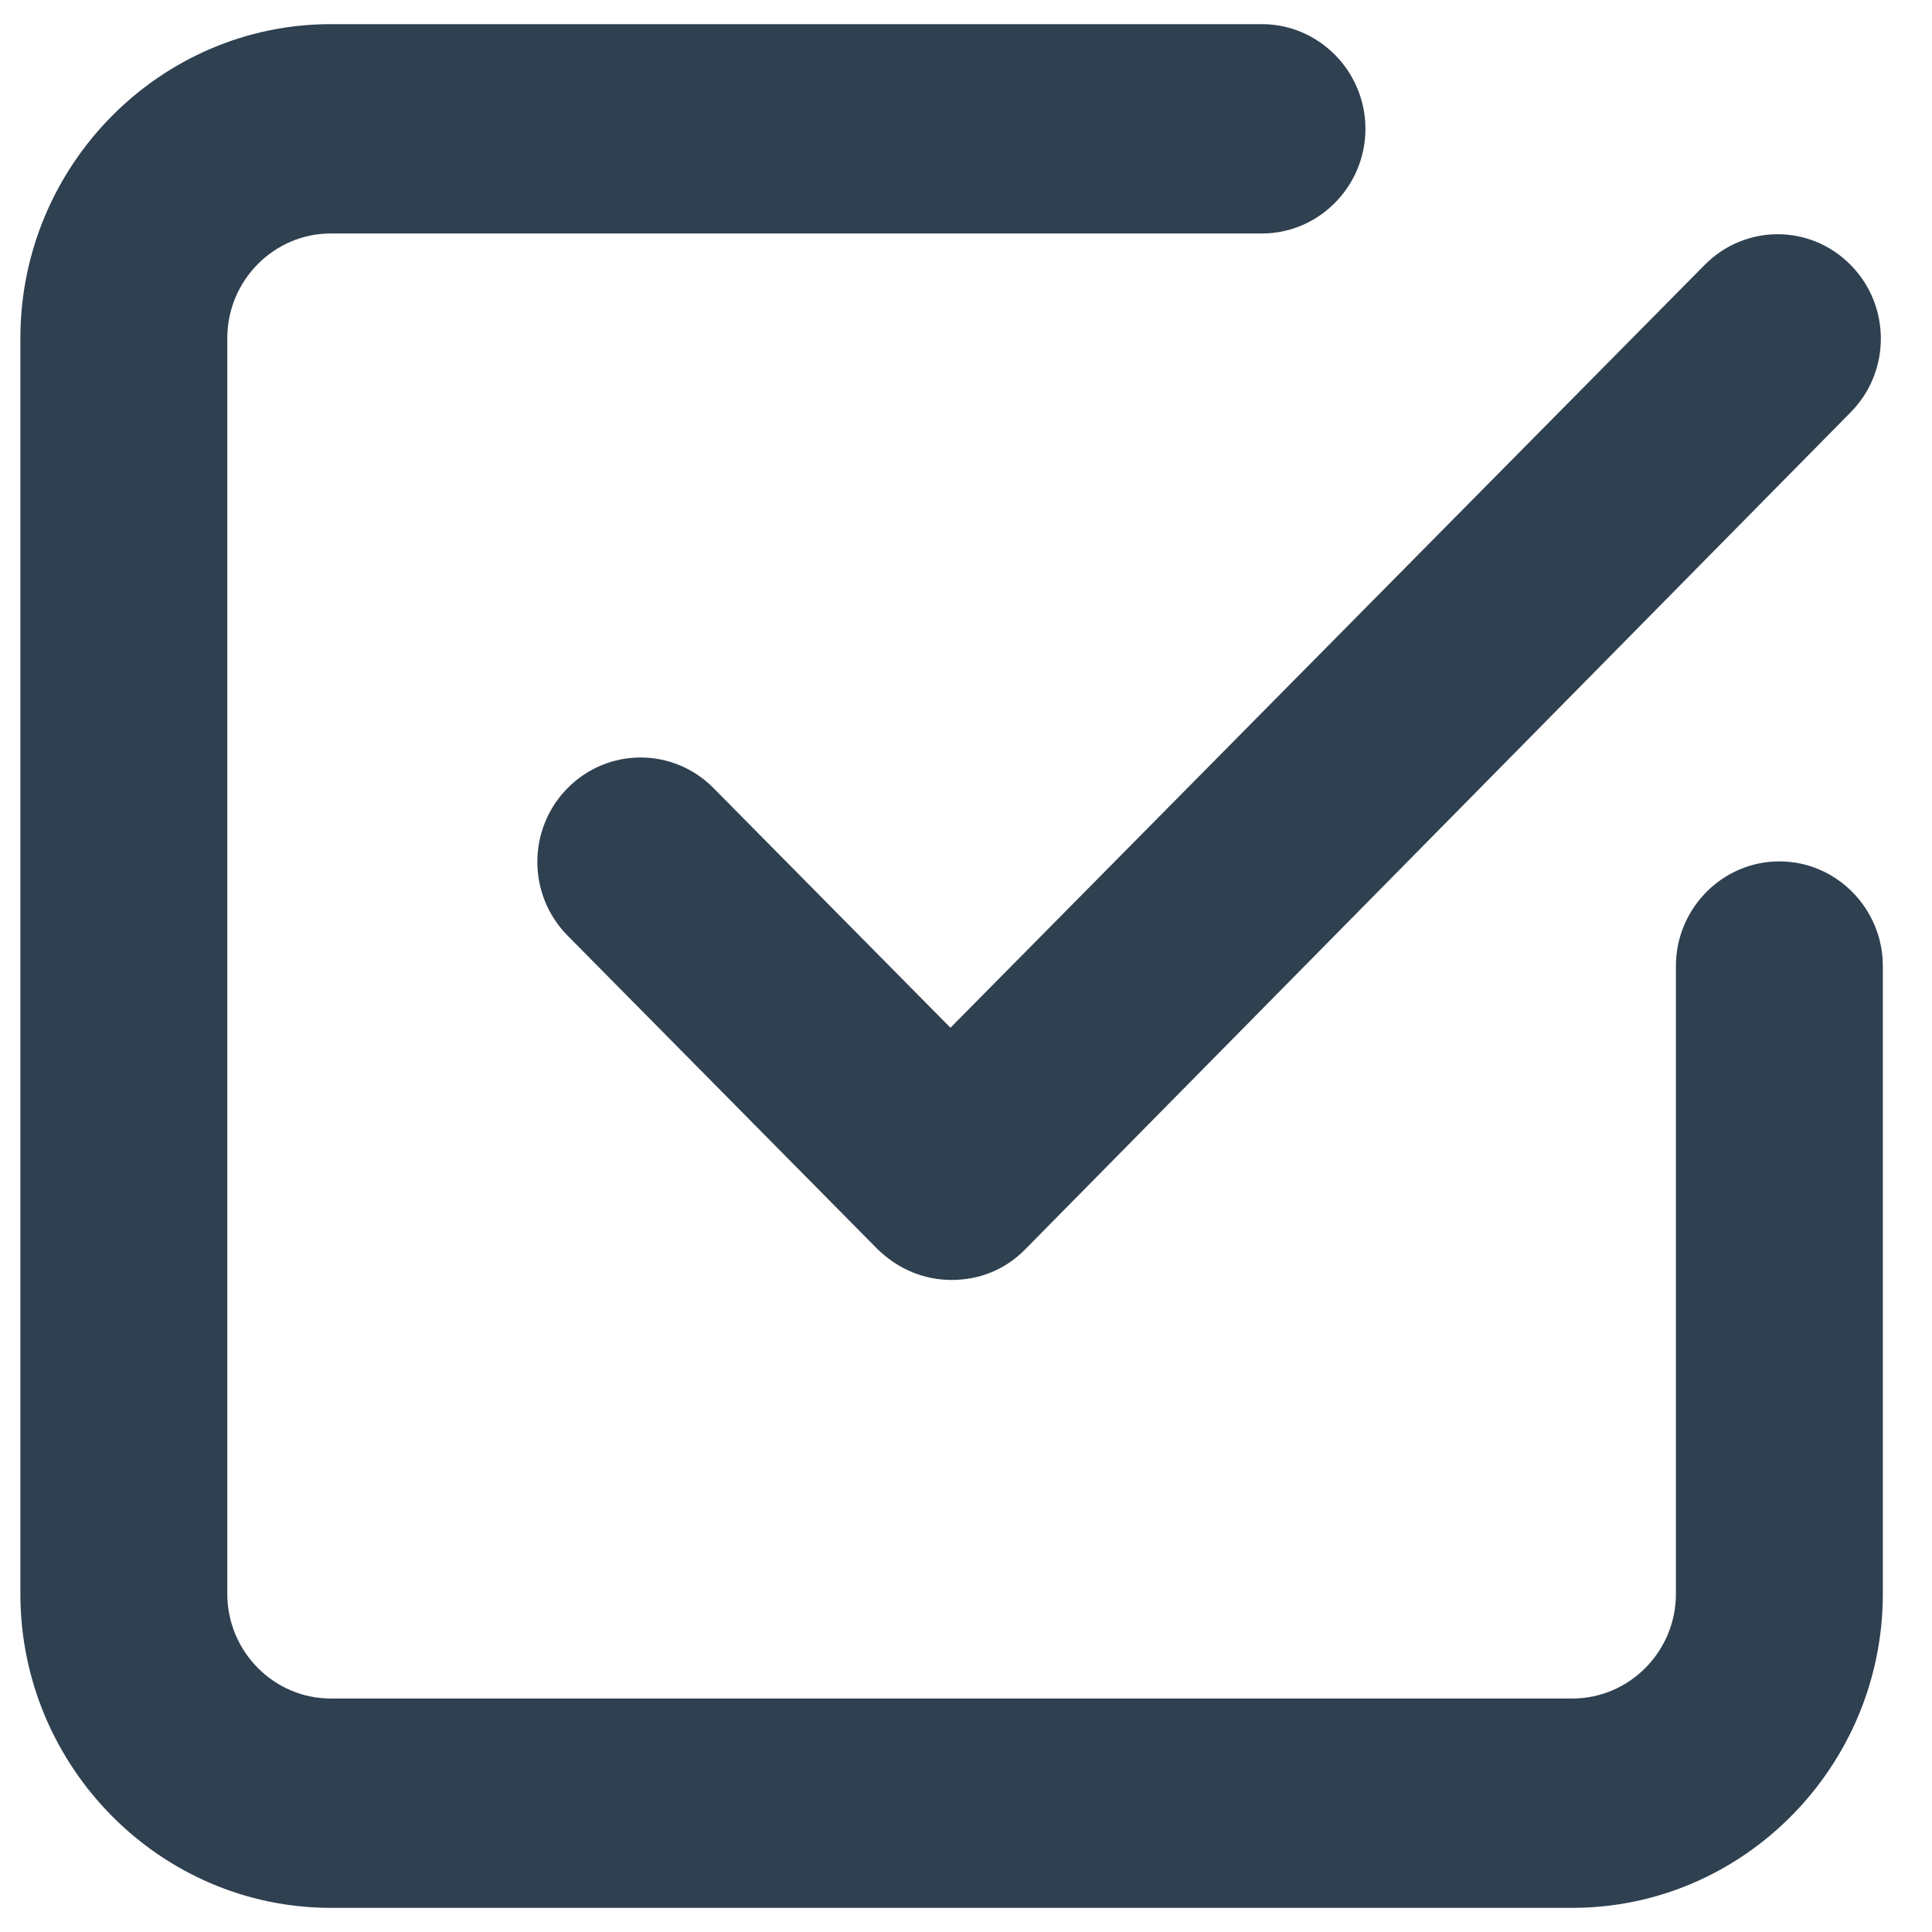 <svg width="20" height="20" viewBox="0 0 20 20" fill="none" xmlns="http://www.w3.org/2000/svg">
<path d="M9.85 13.25C9.571 13.25 9.303 13.142 9.089 12.936L5.876 9.686C5.458 9.263 5.458 8.581 5.876 8.158C6.294 7.736 6.968 7.736 7.386 8.158L9.839 10.639L17.647 2.742C18.065 2.319 18.74 2.319 19.157 2.742C19.575 3.164 19.575 3.847 19.157 4.269L10.61 12.936C10.396 13.152 10.128 13.25 9.85 13.25Z" fill="#2F4050"/>
<path d="M16.277 19.75H3.424C1.657 19.75 0.211 18.288 0.211 16.5V3.5C0.211 1.712 1.657 0.25 3.424 0.25H13.064C13.653 0.25 14.135 0.738 14.135 1.333C14.135 1.929 13.653 2.417 13.064 2.417H3.424C2.835 2.417 2.353 2.904 2.353 3.5V16.5C2.353 17.096 2.835 17.583 3.424 17.583H16.277C16.867 17.583 17.349 17.096 17.349 16.5V10C17.349 9.404 17.831 8.917 18.42 8.917C19.009 8.917 19.491 9.404 19.491 10V16.5C19.491 18.288 18.045 19.75 16.277 19.75Z" fill="#2F4050"/>
</svg>
